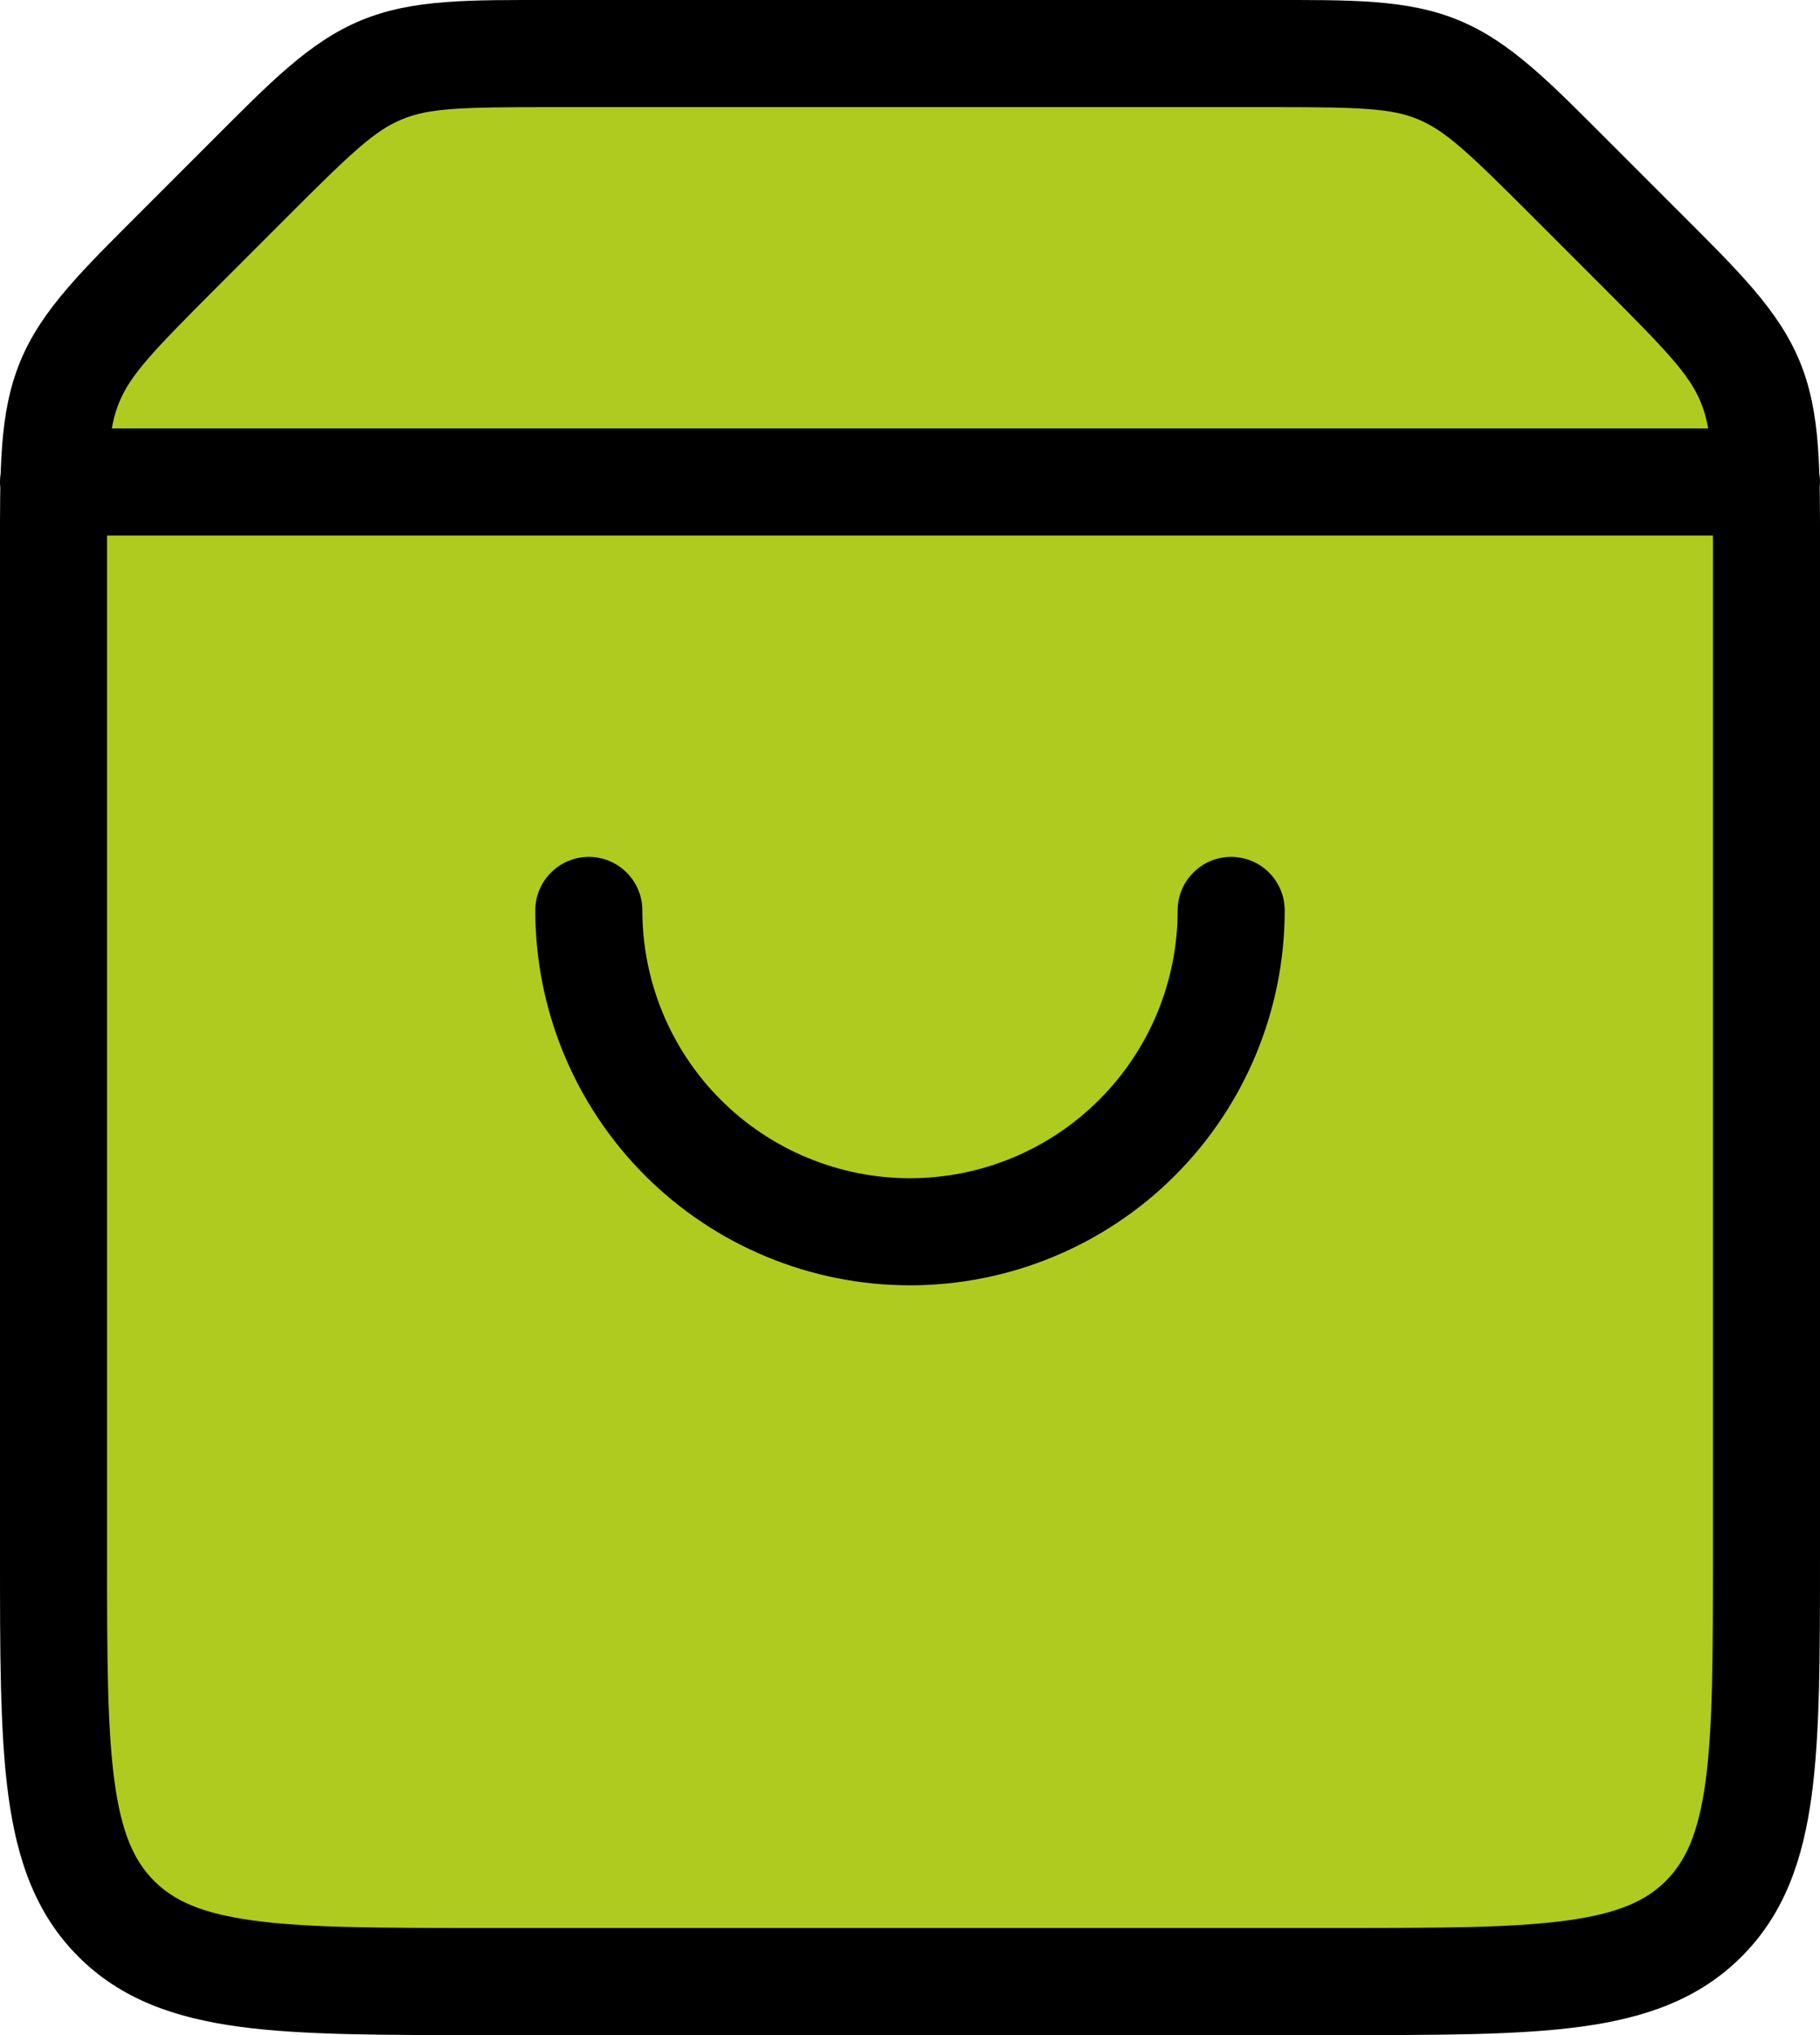 <svg width="34" height="38" viewBox="0 0 34 38" fill="none" xmlns="http://www.w3.org/2000/svg">
<path d="M1 10.314C1 8.679 1 7.861 1.304 7.126C1.609 6.391 2.187 5.813 3.343 4.657L4.657 3.343C5.813 2.187 6.391 1.609 7.126 1.304C7.861 1 8.679 1 10.314 1H23.686C25.321 1 26.139 1 26.874 1.304C27.609 1.609 28.187 2.187 29.343 3.343L30.657 4.657C31.813 5.813 32.391 6.391 32.696 7.126C33 7.861 33 8.679 33 10.314V29C33 32.771 33 34.657 31.828 35.828C30.657 37 28.771 37 25 37H9C5.229 37 3.343 37 2.172 35.828C1 34.657 1 32.771 1 29V10.314Z" fill="#B0CB1F"/>
<path d="M1 8C0.448 8 0 8.448 0 9C0 9.552 0.448 10 1 10V9V8ZM33 10C33.552 10 34 9.552 34 9C34 8.448 33.552 8 33 8V9V10ZM12 17C12 16.448 11.552 16 11 16C10.448 16 10 16.448 10 17H11H12ZM24 17C24 16.448 23.552 16 23 16C22.448 16 22 16.448 22 17H23H24ZM33 10.314H32V29H33H34V10.314H33ZM25 37V36H9V37V38H25V37ZM1 29H2V10.314H1H0V29H1ZM3.343 4.657L4.05 5.364L5.364 4.05L4.657 3.343L3.95 2.636L2.636 3.95L3.343 4.657ZM10.314 1V2H23.686V1V0H10.314V1ZM29.343 3.343L28.636 4.05L29.95 5.364L30.657 4.657L31.364 3.95L30.05 2.636L29.343 3.343ZM23.686 1V2C25.403 2 25.983 2.018 26.491 2.228L26.874 1.304L27.257 0.381C26.295 -0.018 25.24 0 23.686 0V1ZM29.343 3.343L30.05 2.636C28.952 1.538 28.218 0.779 27.257 0.381L26.874 1.304L26.491 2.228C27 2.439 27.422 2.836 28.636 4.05L29.343 3.343ZM4.657 3.343L5.364 4.05C6.578 2.836 7 2.439 7.509 2.228L7.126 1.304L6.743 0.381C5.782 0.779 5.048 1.538 3.95 2.636L4.657 3.343ZM10.314 1V0C8.76 0 7.705 -0.018 6.743 0.381L7.126 1.304L7.509 2.228C8.017 2.018 8.597 2 10.314 2V1ZM9 37V36C7.086 36 5.751 35.998 4.744 35.862C3.766 35.731 3.248 35.49 2.879 35.121L2.172 35.828L1.464 36.535C2.267 37.338 3.278 37.683 4.478 37.845C5.649 38.002 7.143 38 9 38V37ZM1 29H0C0 30.857 -0.002 32.351 0.155 33.522C0.317 34.722 0.662 35.733 1.464 36.535L2.172 35.828L2.879 35.121C2.51 34.752 2.269 34.234 2.138 33.256C2.002 32.249 2 30.914 2 29H1ZM33 29H32C32 30.914 31.998 32.249 31.863 33.256C31.731 34.234 31.49 34.752 31.121 35.121L31.828 35.828L32.535 36.535C33.338 35.733 33.683 34.722 33.845 33.522C34.002 32.351 34 30.857 34 29H33ZM25 37V38C26.857 38 28.351 38.002 29.522 37.845C30.723 37.683 31.733 37.338 32.535 36.535L31.828 35.828L31.121 35.121C30.752 35.49 30.234 35.731 29.256 35.862C28.249 35.998 26.914 36 25 36V37ZM33 10.314H34C34 8.76 34.018 7.705 33.619 6.743L32.696 7.126L31.772 7.509C31.982 8.017 32 8.597 32 10.314H33ZM30.657 4.657L29.95 5.364C31.164 6.578 31.561 7 31.772 7.509L32.696 7.126L33.619 6.743C33.221 5.782 32.462 5.048 31.364 3.95L30.657 4.657ZM1 10.314H2C2 8.597 2.018 8.017 2.228 7.509L1.304 7.126L0.381 6.743C-0.018 7.705 0 8.76 0 10.314H1ZM3.343 4.657L2.636 3.95C1.538 5.048 0.779 5.782 0.381 6.743L1.304 7.126L2.228 7.509C2.439 7 2.836 6.578 4.05 5.364L3.343 4.657ZM1 9V10H33V9V8H1V9ZM11 17H10C10 18.857 10.738 20.637 12.05 21.95L12.757 21.243L13.464 20.535C12.527 19.598 12 18.326 12 17H11ZM12.757 21.243L12.05 21.95C13.363 23.262 15.143 24 17 24V23V22C15.674 22 14.402 21.473 13.464 20.535L12.757 21.243ZM17 23V24C18.857 24 20.637 23.262 21.95 21.95L21.243 21.243L20.535 20.535C19.598 21.473 18.326 22 17 22V23ZM21.243 21.243L21.95 21.95C23.262 20.637 24 18.857 24 17H23H22C22 18.326 21.473 19.598 20.535 20.535L21.243 21.243Z" fill="black"/>
</svg>
